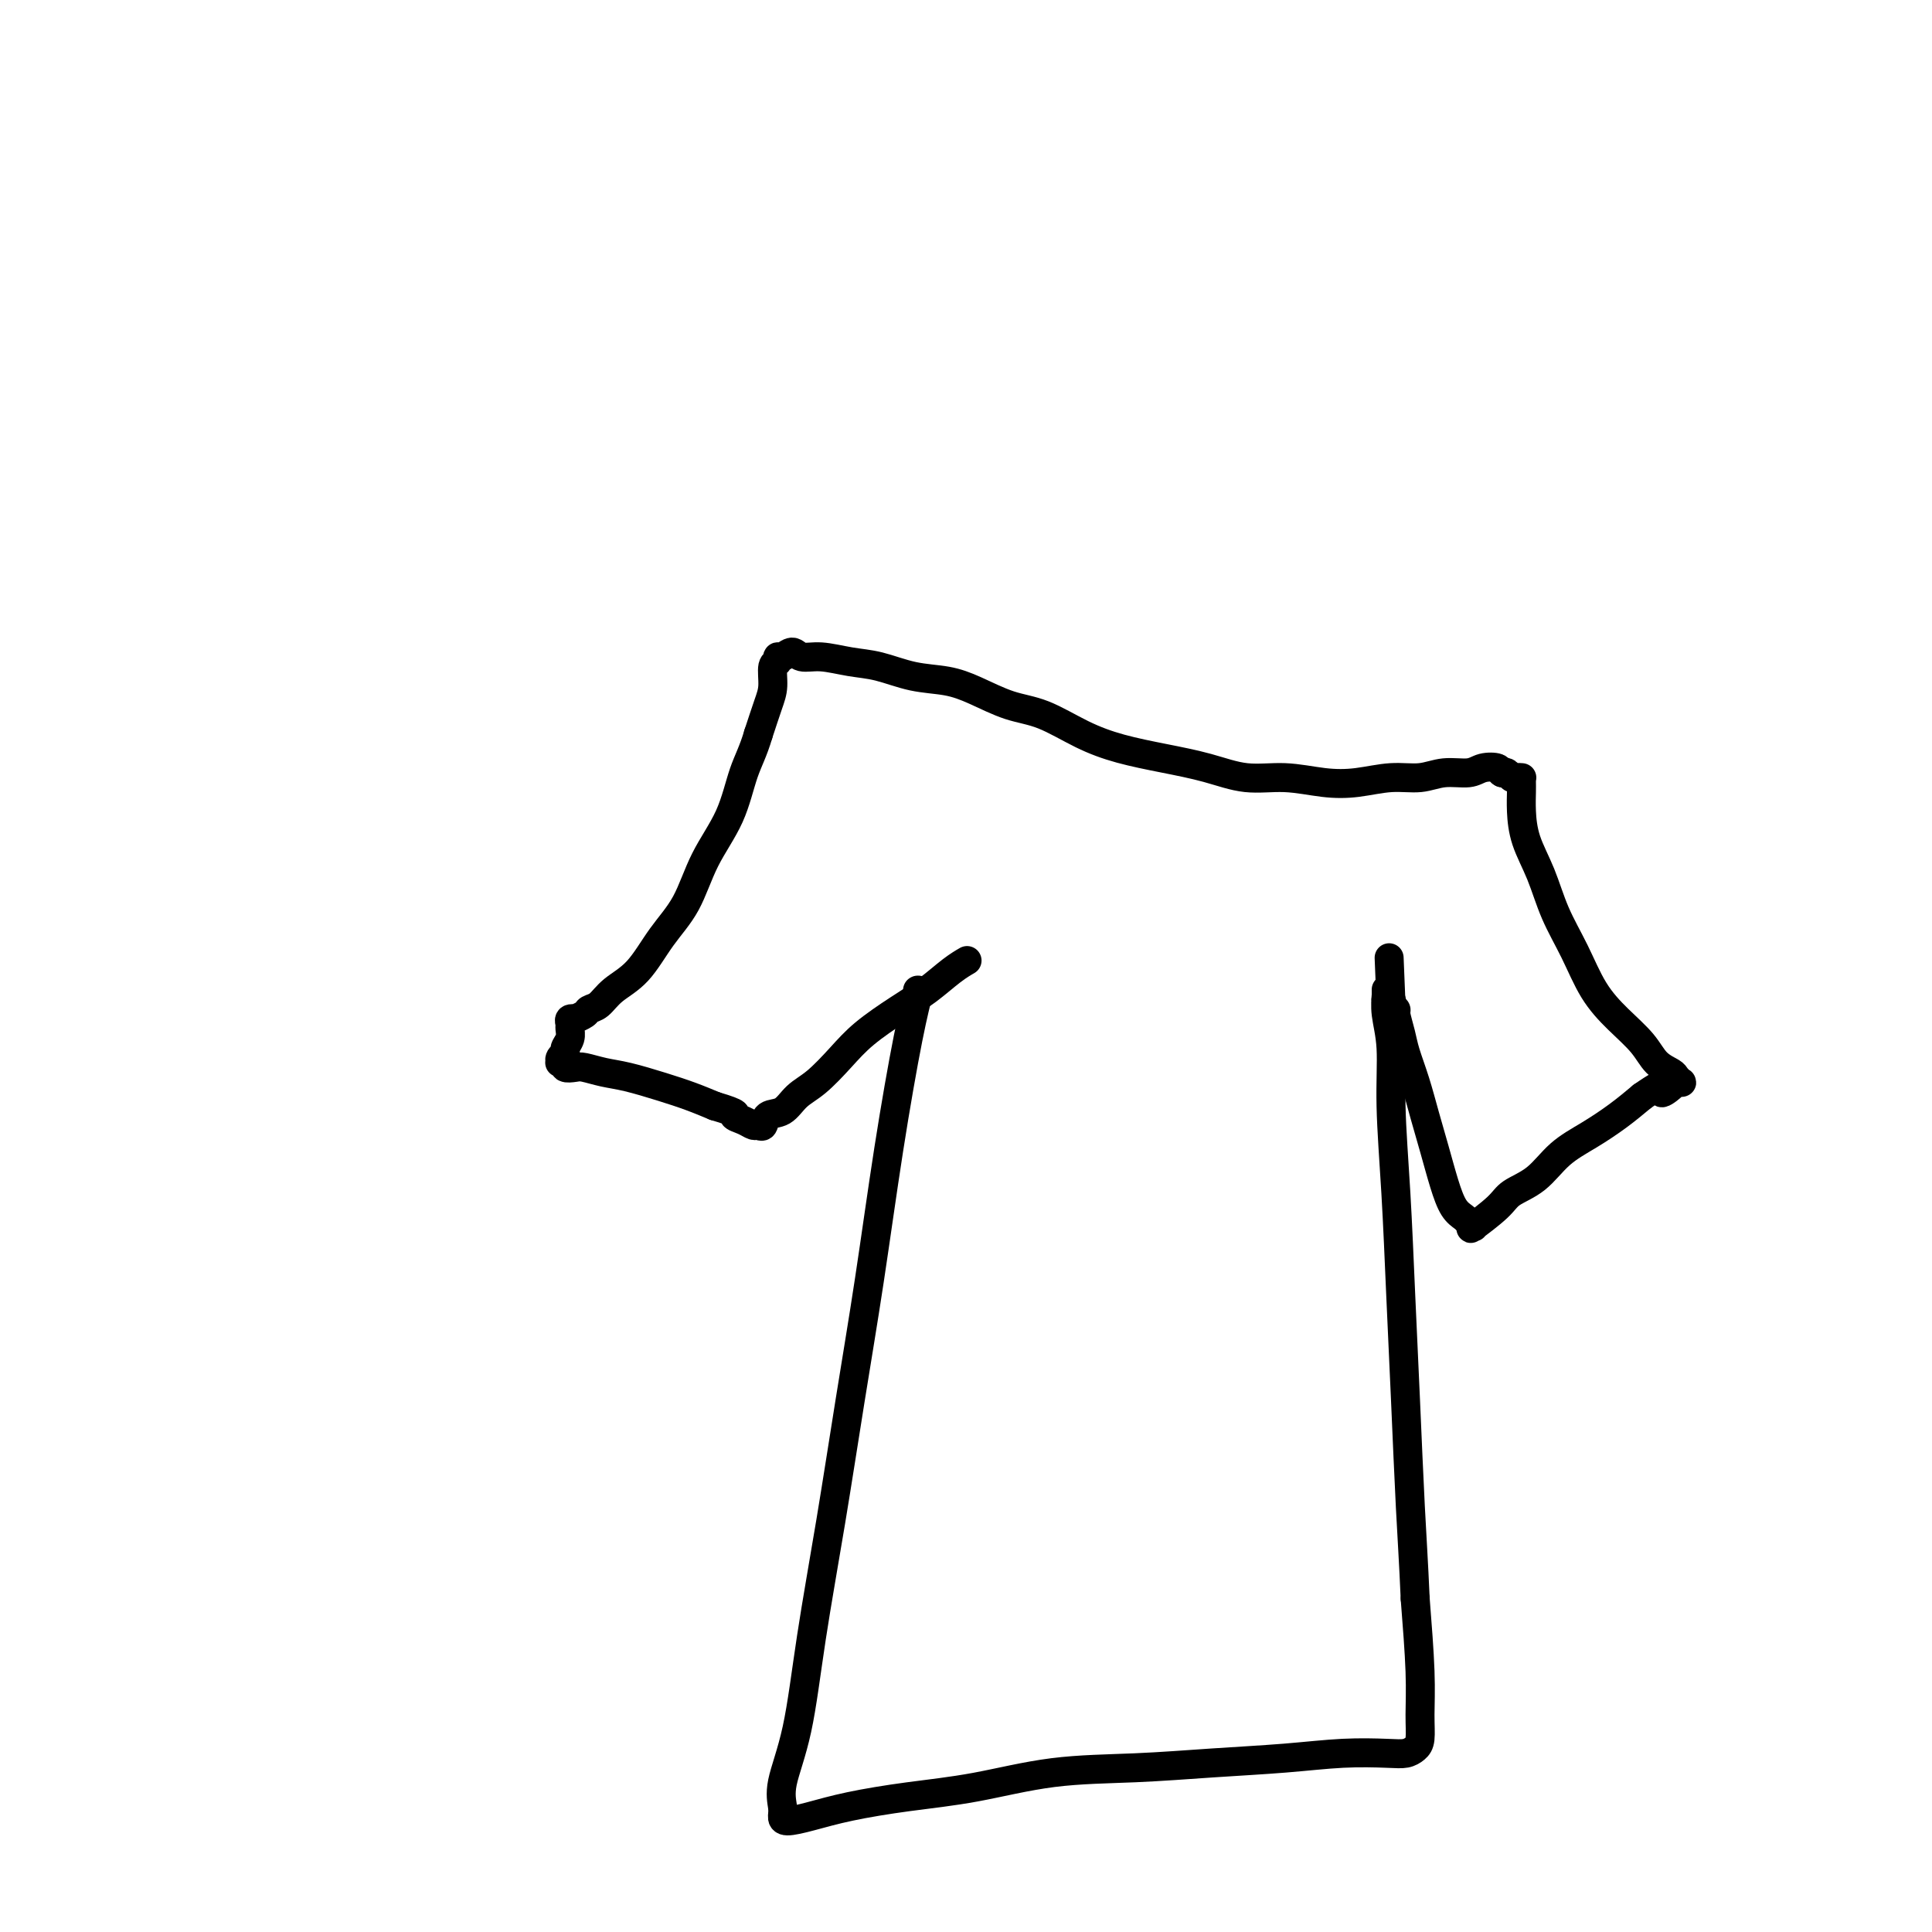 <svg viewBox='0 0 400 400' version='1.1' xmlns='http://www.w3.org/2000/svg' xmlns:xlink='http://www.w3.org/1999/xlink'><g fill='none' stroke='#000000' stroke-width='6' stroke-linecap='round' stroke-linejoin='round'><path d='M190,205c-0.003,0.001 -0.005,0.003 0,0c0.005,-0.003 0.018,-0.010 0,0c-0.018,0.010 -0.065,0.038 0,0c0.065,-0.038 0.244,-0.140 0,1c-0.244,1.140 -0.910,3.524 -2,9c-1.090,5.476 -2.602,14.044 -4,23c-1.398,8.956 -2.680,18.299 -4,27c-1.320,8.701 -2.677,16.760 -4,25c-1.323,8.240 -2.614,16.662 -4,25c-1.386,8.338 -2.869,16.590 -4,24c-1.131,7.410 -1.911,13.976 -3,19c-1.089,5.024 -2.489,8.507 -3,11c-0.511,2.493 -0.134,3.997 0,5c0.134,1.003 0.024,1.506 0,2c-0.024,0.494 0.037,0.979 1,1c0.963,0.021 2.829,-0.422 5,-1c2.171,-0.578 4.646,-1.293 8,-2c3.354,-0.707 7.587,-1.408 12,-2c4.413,-0.592 9.008,-1.076 14,-2c4.992,-0.924 10.383,-2.290 16,-3c5.617,-0.710 11.461,-0.765 17,-1c5.539,-0.235 10.772,-0.651 16,-1c5.228,-0.349 10.451,-0.632 15,-1c4.549,-0.368 8.424,-0.821 12,-1c3.576,-0.179 6.853,-0.085 9,0c2.147,0.085 3.165,0.162 4,0c0.835,-0.162 1.489,-0.563 2,-1c0.511,-0.437 0.879,-0.911 1,-2c0.121,-1.089 -0.006,-2.793 0,-5c0.006,-2.207 0.145,-4.916 0,-9c-0.145,-4.084 -0.572,-9.542 -1,-15'/><path d='M293,331c-0.334,-7.739 -0.668,-12.585 -1,-19c-0.332,-6.415 -0.662,-14.398 -1,-22c-0.338,-7.602 -0.683,-14.823 -1,-22c-0.317,-7.177 -0.607,-14.312 -1,-21c-0.393,-6.688 -0.890,-12.931 -1,-18c-0.110,-5.069 0.167,-8.966 0,-12c-0.167,-3.034 -0.777,-5.205 -1,-7c-0.223,-1.795 -0.060,-3.214 0,-4c0.060,-0.786 0.016,-0.939 0,-1c-0.016,-0.061 -0.004,-0.032 0,0c0.004,0.032 0.001,0.065 0,0c-0.001,-0.065 -0.000,-0.228 0,0c0.000,0.228 0.000,0.846 0,1c-0.000,0.154 -0.000,-0.155 0,0c0.000,0.155 0.000,0.773 0,1c-0.000,0.227 -0.001,0.061 0,0c0.001,-0.061 0.004,-0.017 0,0c-0.004,0.017 -0.015,0.008 0,0c0.015,-0.008 0.057,-0.016 0,0c-0.057,0.016 -0.211,0.057 0,0c0.211,-0.057 0.789,-0.211 1,0c0.211,0.211 0.057,0.789 0,1c-0.057,0.211 -0.015,0.057 0,0c0.015,-0.057 0.004,-0.015 0,0c-0.004,0.015 -0.001,0.004 0,0c0.001,-0.004 0.000,-0.001 0,0c-0.000,0.001 -0.000,0.000 0,0c0.000,-0.000 0.000,-0.000 0,0c-0.000,0.000 -0.000,0.000 0,0c0.000,-0.000 0.000,-0.000 0,0'/><path d='M288,208c-0.773,-19.028 -0.207,-5.099 0,0c0.207,5.099 0.055,1.366 0,0c-0.055,-1.366 -0.015,-0.366 0,0c0.015,0.366 0.003,0.097 0,0c-0.003,-0.097 0.003,-0.022 0,0c-0.003,0.022 -0.016,-0.008 0,0c0.016,0.008 0.060,0.053 0,0c-0.060,-0.053 -0.224,-0.204 0,0c0.224,0.204 0.837,0.761 1,1c0.163,0.239 -0.122,0.158 0,1c0.122,0.842 0.651,2.607 1,4c0.349,1.393 0.516,2.416 1,4c0.484,1.584 1.284,3.730 2,6c0.716,2.270 1.347,4.664 2,7c0.653,2.336 1.326,4.615 2,7c0.674,2.385 1.347,4.878 2,7c0.653,2.122 1.287,3.874 2,5c0.713,1.126 1.507,1.626 2,2c0.493,0.374 0.685,0.624 1,1c0.315,0.376 0.753,0.880 1,1c0.247,0.120 0.302,-0.143 0,0c-0.302,0.143 -0.960,0.692 0,0c0.960,-0.692 3.539,-2.624 5,-4c1.461,-1.376 1.804,-2.195 3,-3c1.196,-0.805 3.246,-1.597 5,-3c1.754,-1.403 3.212,-3.417 5,-5c1.788,-1.583 3.904,-2.734 6,-4c2.096,-1.266 4.170,-2.647 6,-4c1.830,-1.353 3.415,-2.676 5,-4'/><path d='M340,227c6.211,-4.359 4.240,-1.756 4,-1c-0.240,0.756 1.253,-0.337 2,-1c0.747,-0.663 0.749,-0.898 1,-1c0.251,-0.102 0.752,-0.070 1,0c0.248,0.070 0.245,0.179 0,0c-0.245,-0.179 -0.732,-0.647 -1,-1c-0.268,-0.353 -0.319,-0.590 -1,-1c-0.681,-0.410 -1.994,-0.991 -3,-2c-1.006,-1.009 -1.704,-2.444 -3,-4c-1.296,-1.556 -3.189,-3.233 -5,-5c-1.811,-1.767 -3.539,-3.626 -5,-6c-1.461,-2.374 -2.654,-5.264 -4,-8c-1.346,-2.736 -2.844,-5.317 -4,-8c-1.156,-2.683 -1.970,-5.468 -3,-8c-1.030,-2.532 -2.276,-4.812 -3,-7c-0.724,-2.188 -0.926,-4.285 -1,-6c-0.074,-1.715 -0.020,-3.048 0,-4c0.020,-0.952 0.005,-1.523 0,-2c-0.005,-0.477 -0.001,-0.860 0,-1c0.001,-0.140 0.000,-0.038 0,0c-0.000,0.038 -0.000,0.010 0,0c0.000,-0.010 -0.000,-0.003 0,0c0.000,0.003 0.001,0.001 0,0c-0.001,-0.001 -0.003,-0.000 0,0c0.003,0.000 0.012,0.001 0,0c-0.012,-0.001 -0.045,-0.004 0,0c0.045,0.004 0.167,0.015 0,0c-0.167,-0.015 -0.622,-0.056 -1,0c-0.378,0.056 -0.679,0.207 -1,0c-0.321,-0.207 -0.663,-0.774 -1,-1c-0.337,-0.226 -0.668,-0.113 -1,0'/><path d='M311,160c-0.695,-0.364 -0.431,-0.773 -1,-1c-0.569,-0.227 -1.969,-0.272 -3,0c-1.031,0.272 -1.691,0.861 -3,1c-1.309,0.139 -3.267,-0.172 -5,0c-1.733,0.172 -3.241,0.826 -5,1c-1.759,0.174 -3.770,-0.134 -6,0c-2.230,0.134 -4.680,0.709 -7,1c-2.320,0.291 -4.511,0.296 -7,0c-2.489,-0.296 -5.275,-0.894 -8,-1c-2.725,-0.106 -5.387,0.279 -8,0c-2.613,-0.279 -5.176,-1.223 -8,-2c-2.824,-0.777 -5.908,-1.386 -9,-2c-3.092,-0.614 -6.191,-1.232 -9,-2c-2.809,-0.768 -5.326,-1.687 -8,-3c-2.674,-1.313 -5.504,-3.019 -8,-4c-2.496,-0.981 -4.659,-1.236 -7,-2c-2.341,-0.764 -4.862,-2.036 -7,-3c-2.138,-0.964 -3.895,-1.622 -6,-2c-2.105,-0.378 -4.560,-0.478 -7,-1c-2.440,-0.522 -4.866,-1.465 -7,-2c-2.134,-0.535 -3.976,-0.661 -6,-1c-2.024,-0.339 -4.231,-0.890 -6,-1c-1.769,-0.110 -3.100,0.223 -4,0c-0.900,-0.223 -1.369,-1.002 -2,-1c-0.631,0.002 -1.422,0.783 -2,1c-0.578,0.217 -0.942,-0.131 -1,0c-0.058,0.131 0.189,0.742 0,1c-0.189,0.258 -0.813,0.162 -1,1c-0.187,0.838 0.065,2.610 0,4c-0.065,1.390 -0.447,2.397 -1,4c-0.553,1.603 -1.276,3.801 -2,6'/><path d='M157,152c-1.030,3.545 -2.105,5.407 -3,8c-0.895,2.593 -1.609,5.915 -3,9c-1.391,3.085 -3.457,5.931 -5,9c-1.543,3.069 -2.563,6.360 -4,9c-1.437,2.640 -3.292,4.630 -5,7c-1.708,2.370 -3.268,5.121 -5,7c-1.732,1.879 -3.635,2.885 -5,4c-1.365,1.115 -2.193,2.337 -3,3c-0.807,0.663 -1.593,0.765 -2,1c-0.407,0.235 -0.435,0.602 -1,1c-0.565,0.398 -1.668,0.827 -2,1c-0.332,0.173 0.108,0.091 0,0c-0.108,-0.091 -0.765,-0.189 -1,0c-0.235,0.189 -0.048,0.667 0,1c0.048,0.333 -0.043,0.523 0,1c0.043,0.477 0.222,1.242 0,2c-0.222,0.758 -0.844,1.509 -1,2c-0.156,0.491 0.153,0.720 0,1c-0.153,0.280 -0.769,0.610 -1,1c-0.231,0.390 -0.078,0.840 0,1c0.078,0.160 0.080,0.029 0,0c-0.080,-0.029 -0.241,0.044 0,0c0.241,-0.044 0.885,-0.205 1,0c0.115,0.205 -0.300,0.775 0,1c0.300,0.225 1.313,0.105 2,0c0.687,-0.105 1.046,-0.194 2,0c0.954,0.194 2.501,0.671 4,1c1.499,0.329 2.948,0.511 5,1c2.052,0.489 4.706,1.286 7,2c2.294,0.714 4.227,1.347 6,2c1.773,0.653 3.387,1.327 5,2'/><path d='M148,229c5.610,1.647 4.133,1.764 4,2c-0.133,0.236 1.076,0.592 2,1c0.924,0.408 1.563,0.868 2,1c0.437,0.132 0.672,-0.065 1,0c0.328,0.065 0.750,0.392 1,0c0.250,-0.392 0.327,-1.503 1,-2c0.673,-0.497 1.941,-0.379 3,-1c1.059,-0.621 1.909,-1.982 3,-3c1.091,-1.018 2.422,-1.692 4,-3c1.578,-1.308 3.402,-3.250 5,-5c1.598,-1.750 2.972,-3.310 5,-5c2.028,-1.690 4.712,-3.511 7,-5c2.288,-1.489 4.180,-2.647 6,-4c1.820,-1.353 3.567,-2.903 5,-4c1.433,-1.097 2.552,-1.742 3,-2c0.448,-0.258 0.224,-0.129 0,0'/></g>
</svg>